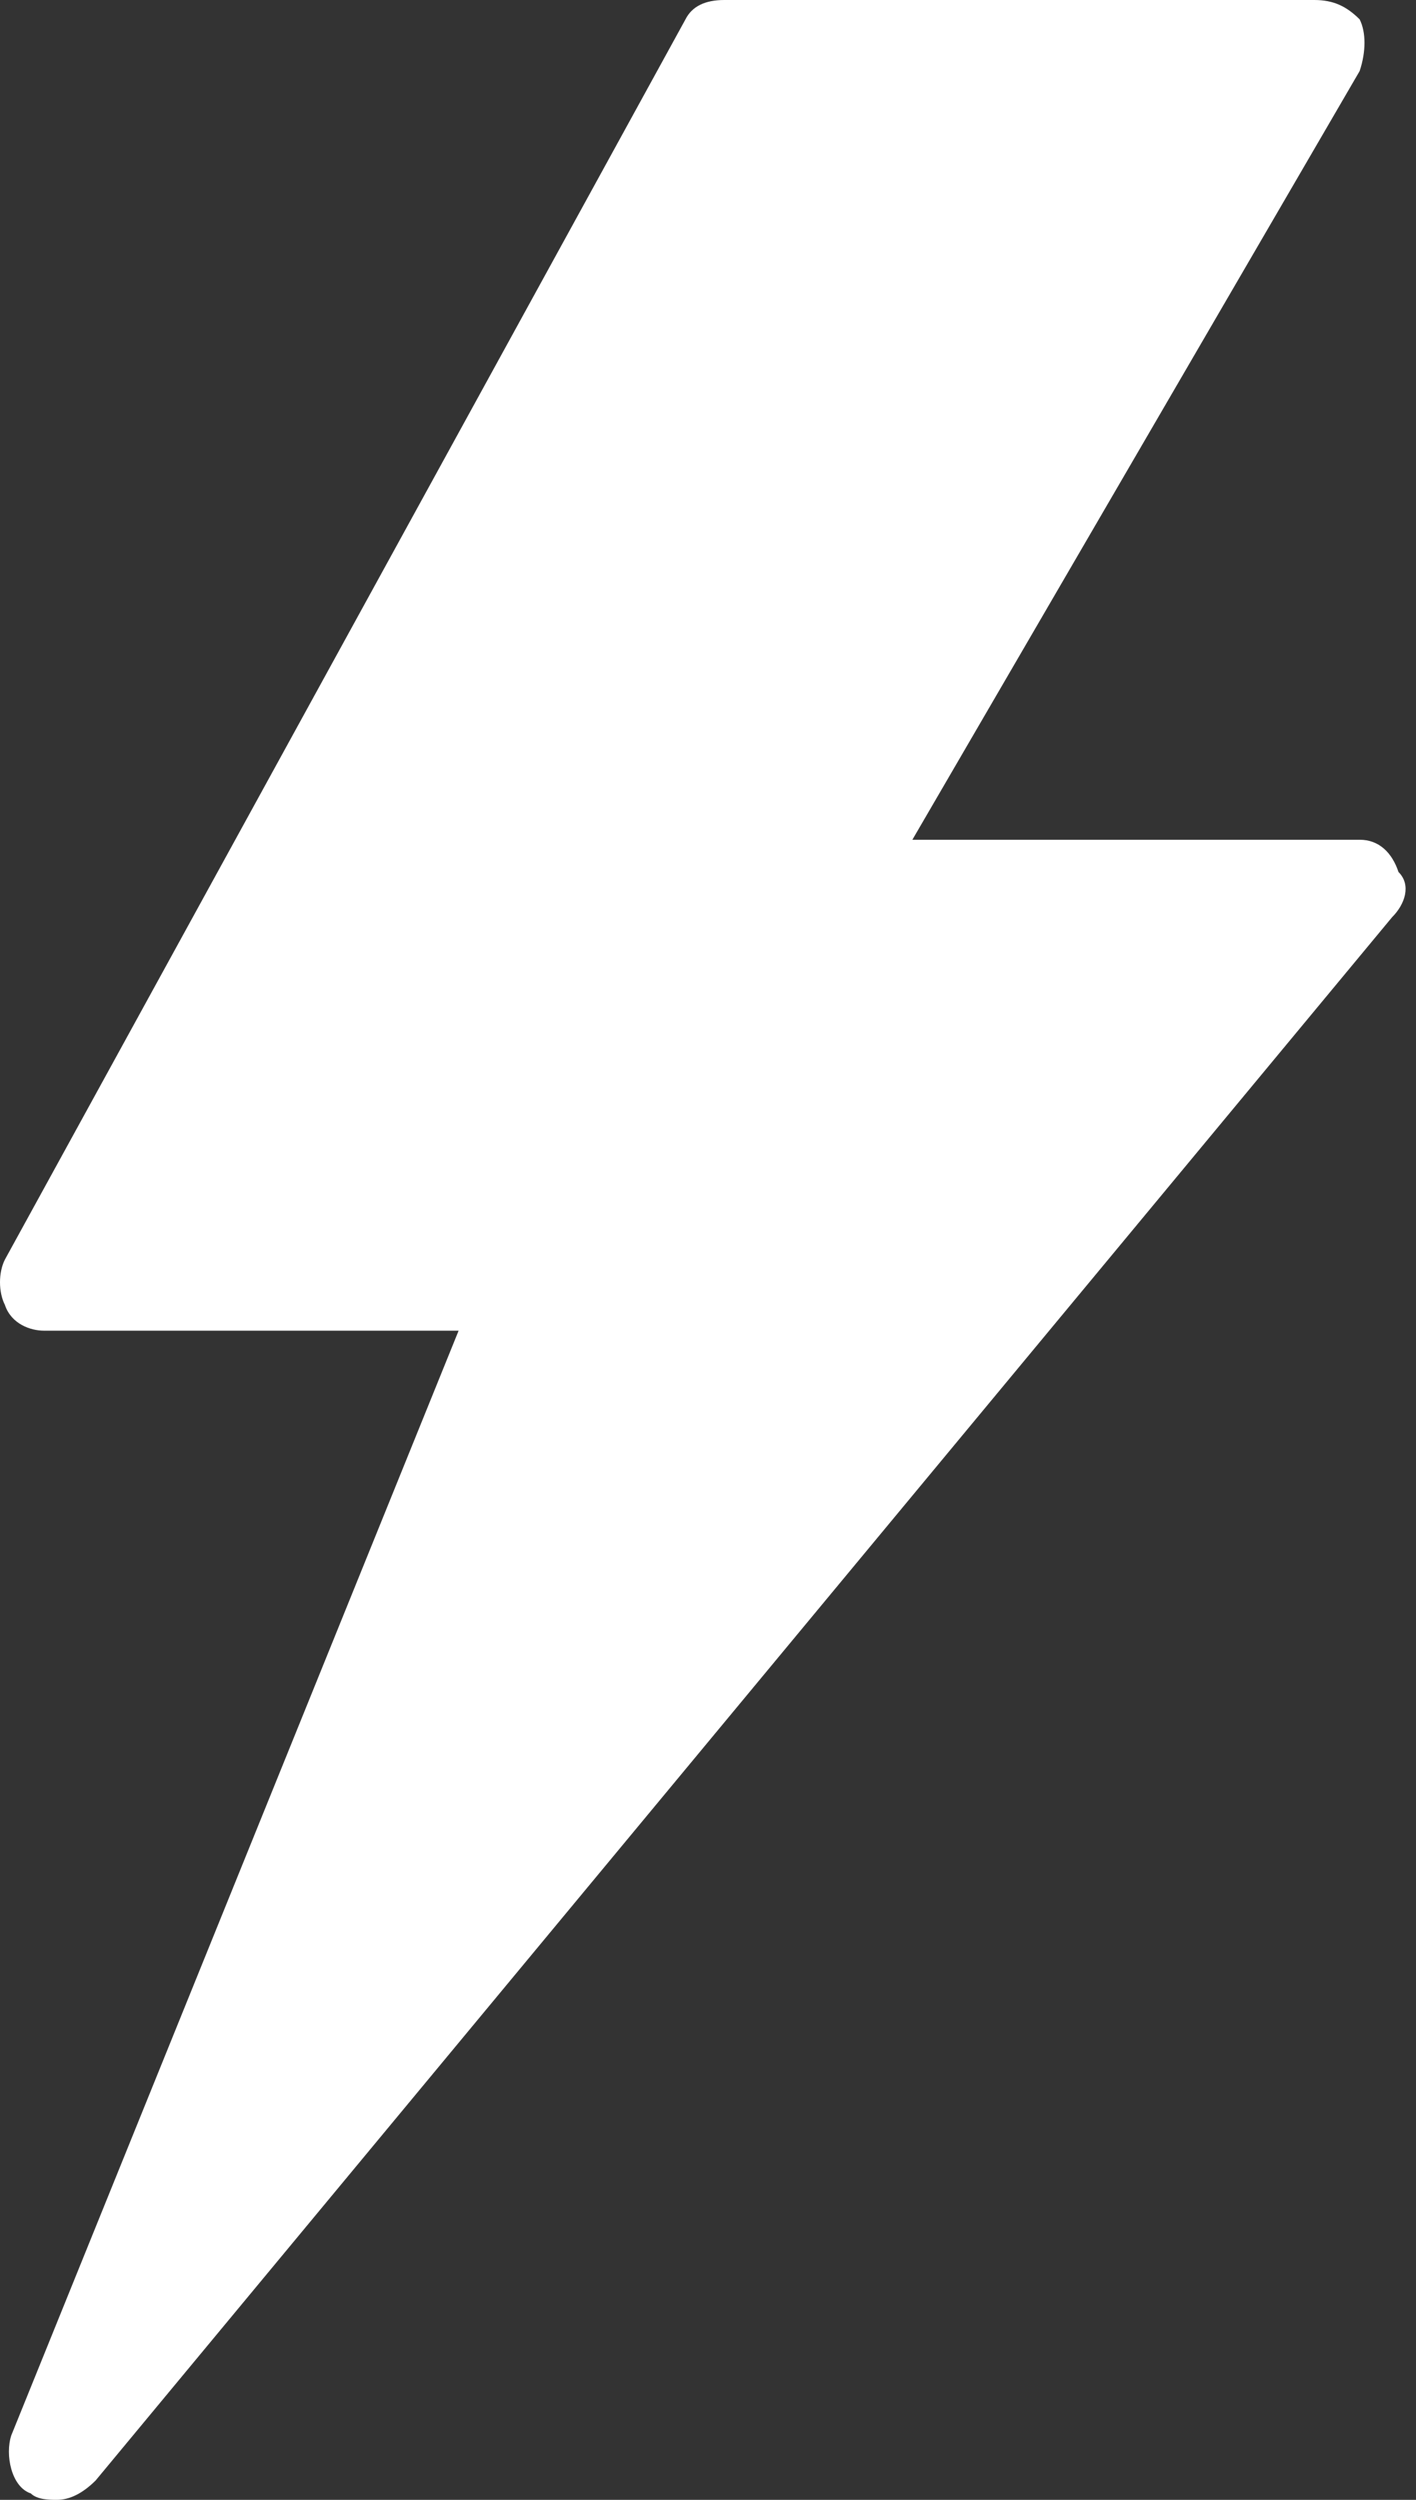 <?xml version="1.0" encoding="UTF-8"?> <svg xmlns="http://www.w3.org/2000/svg" width="34" height="60" viewBox="0 0 34 60" fill="none"><rect x="0" y="0" width="34" height="60" fill="#333333" stroke="none"/><path fill-rule="evenodd" clip-rule="evenodd" d="M1.362 60C1.206 60 0.895 60 0.739 59.845C0.272 59.69 0.117 58.915 0.272 58.45L11.012 31.938H1.051C0.739 31.938 0.272 31.783 0.117 31.318C-0.039 31.008 -0.039 30.543 0.117 30.233L16.459 0.465C16.615 0.155 16.926 0 17.393 0H31.557C32.024 0 32.335 0.155 32.647 0.465C32.802 0.775 32.802 1.24 32.647 1.705L21.907 20.155H32.647C33.113 20.155 33.425 20.465 33.58 20.93C33.892 21.24 33.736 21.705 33.425 22.015L2.296 59.535C1.984 59.845 1.673 60 1.362 60Z" fill="white"></path></svg> 